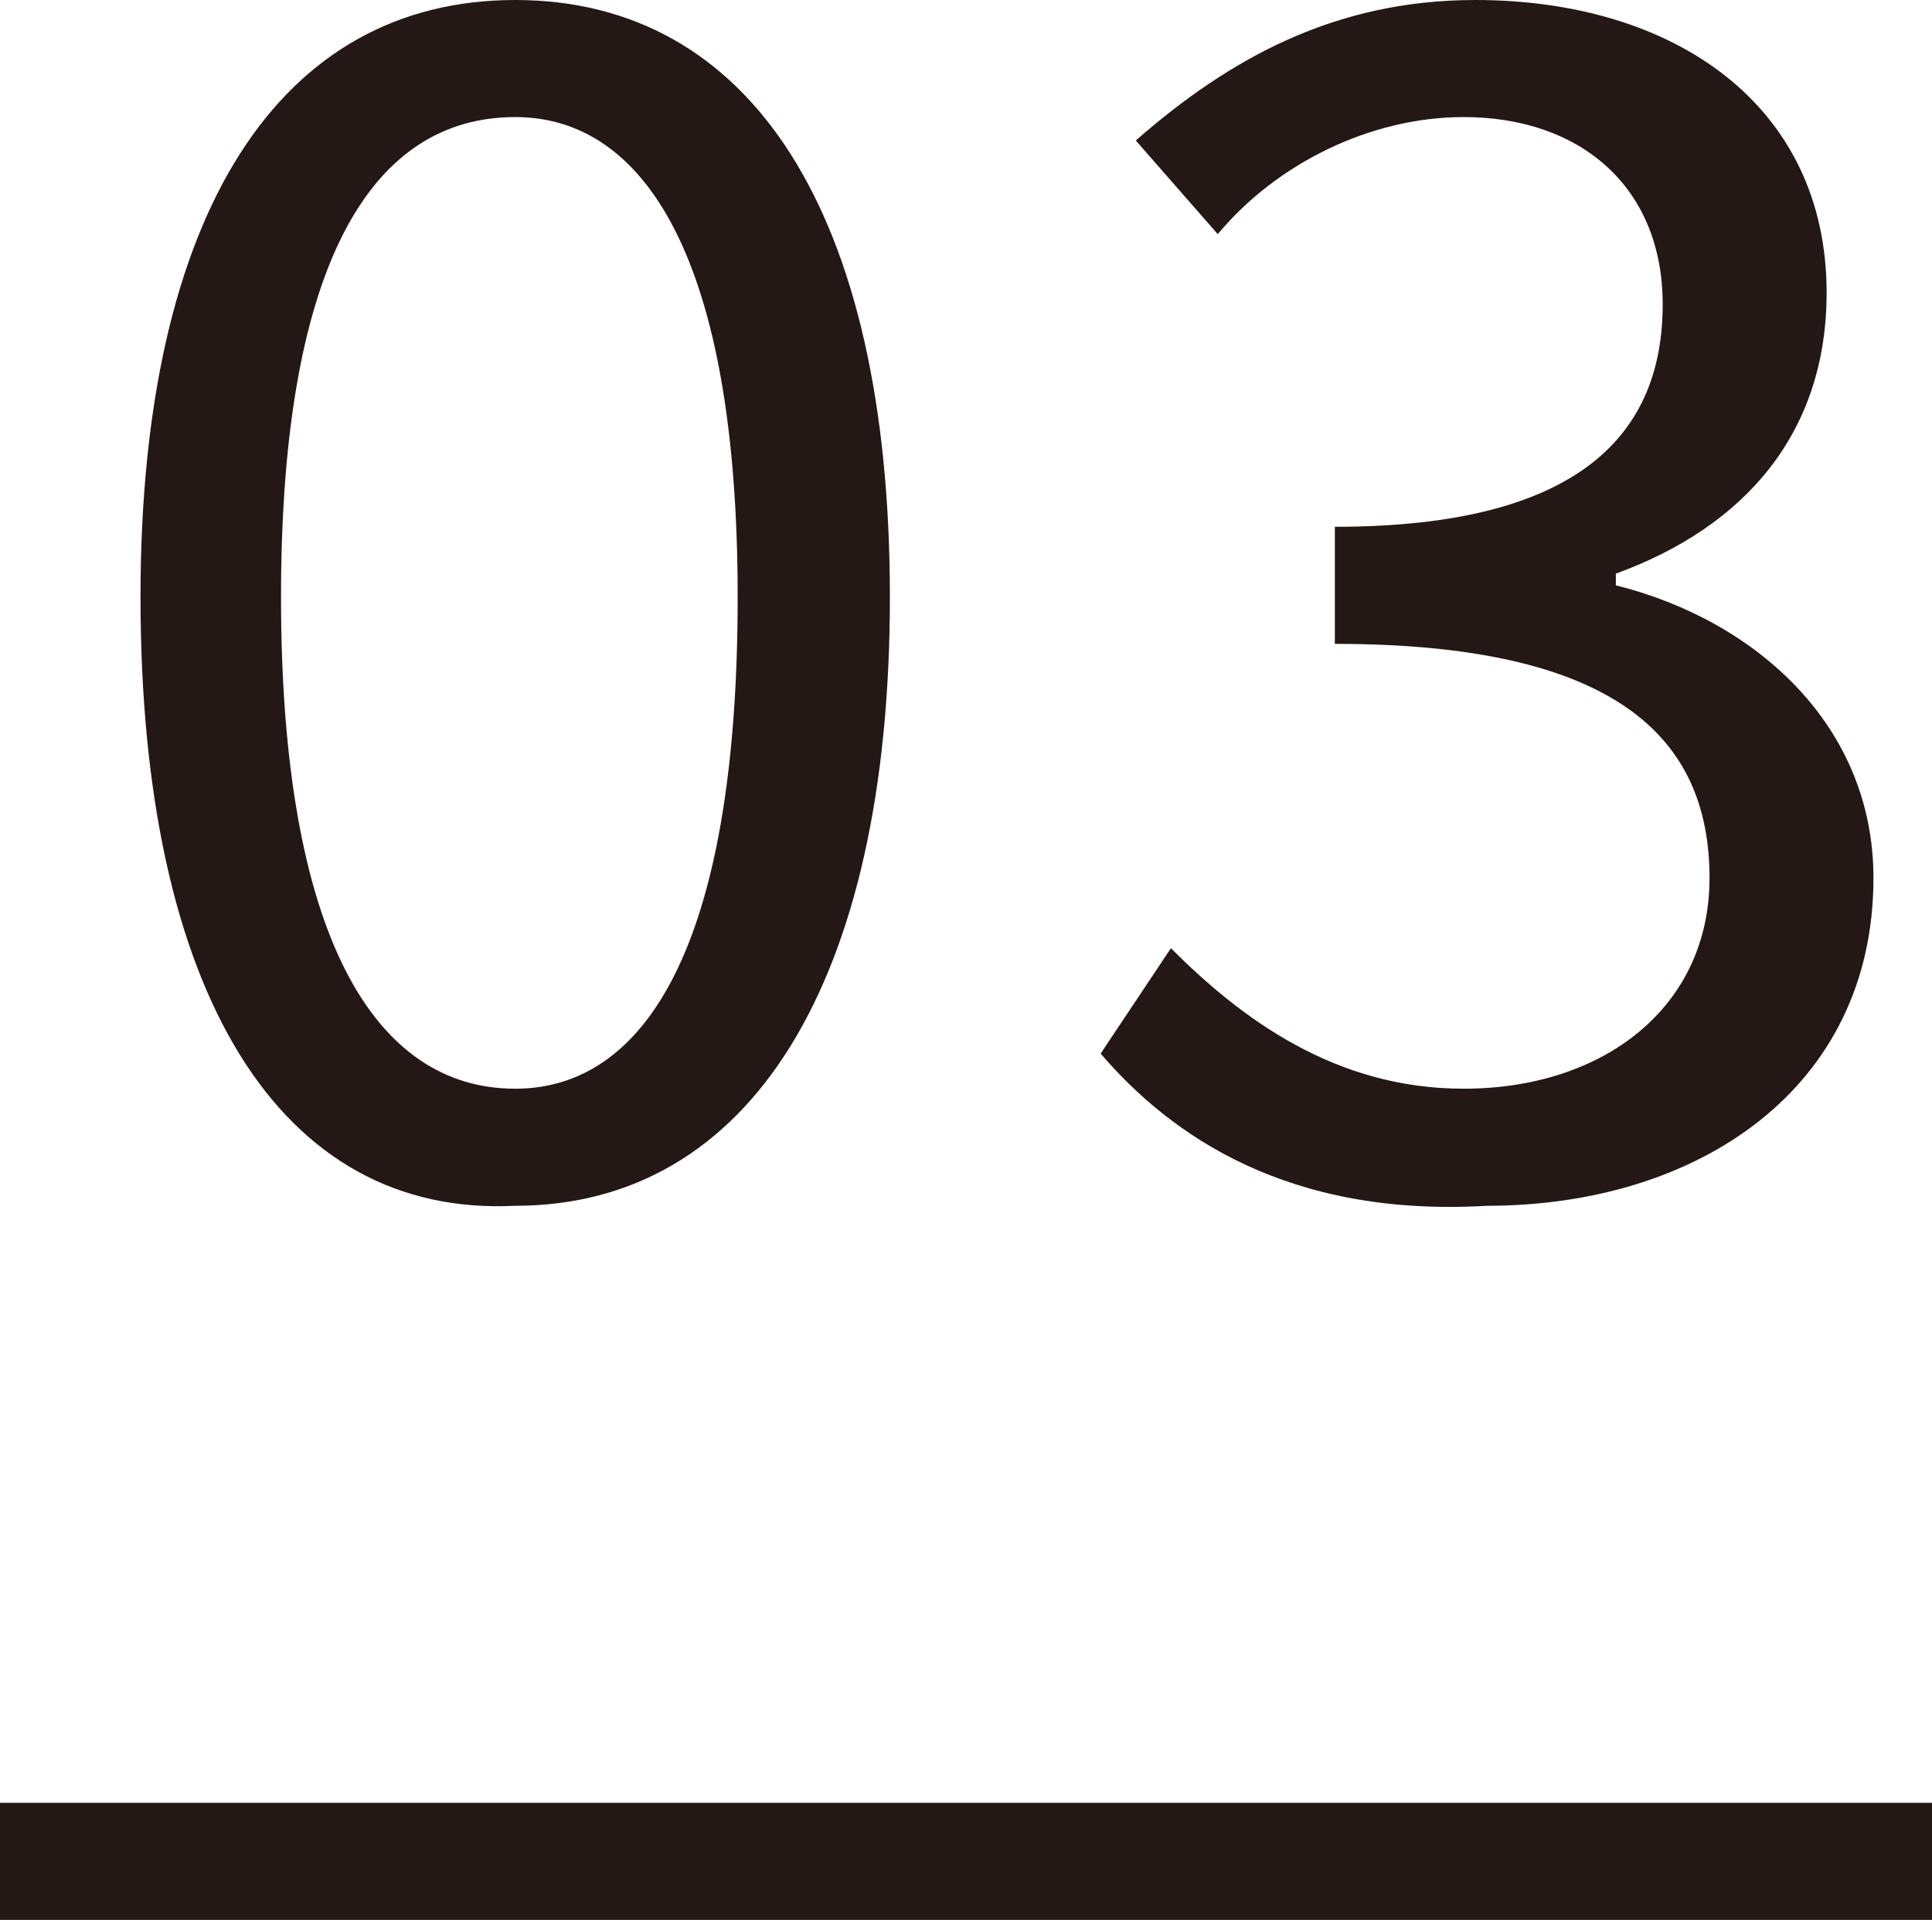 <?xml version="1.0" encoding="UTF-8"?><svg id="_レイヤー_1" xmlns="http://www.w3.org/2000/svg" width="16.5" height="16.4" viewBox="0 0 16.5 16.4"><defs><style>.cls-1{fill:#231815;}.cls-2{fill:none;stroke:#231815;stroke-miterlimit:10;}</style></defs><path class="cls-1" d="M1.2,5.1C1.2,1.8,2.4,0,4.4,0s3.2,1.8,3.2,5.1-1.2,5.2-3.2,5.2c-2,.1-3.2-1.8-3.2-5.2ZM6.3,5.1c0-2.9-.8-4.1-1.9-4.1-1.2,0-2,1.2-2,4.1s.8,4.2,2,4.2c1.1,0,1.9-1.2,1.9-4.2Z"/><path class="cls-1" d="M9.4,9l.6-.9c.6.6,1.4,1.2,2.5,1.2,1.2,0,2.1-.7,2.1-1.8,0-1.2-.8-2-3.2-2v-1c2.1,0,2.8-.8,2.8-1.9,0-1-.7-1.6-1.7-1.6-.8,0-1.6.4-2.1,1l-.7-.8c.8-.7,1.7-1.2,2.9-1.2,1.7,0,3,.9,3,2.5,0,1.2-.7,2-1.8,2.4v.1c1.2.3,2.2,1.2,2.2,2.5,0,1.8-1.5,2.8-3.3,2.8-1.7.1-2.7-.6-3.3-1.3Z"/><line class="cls-2" y1="15.9" x2="16.5" y2="15.9"/></svg>